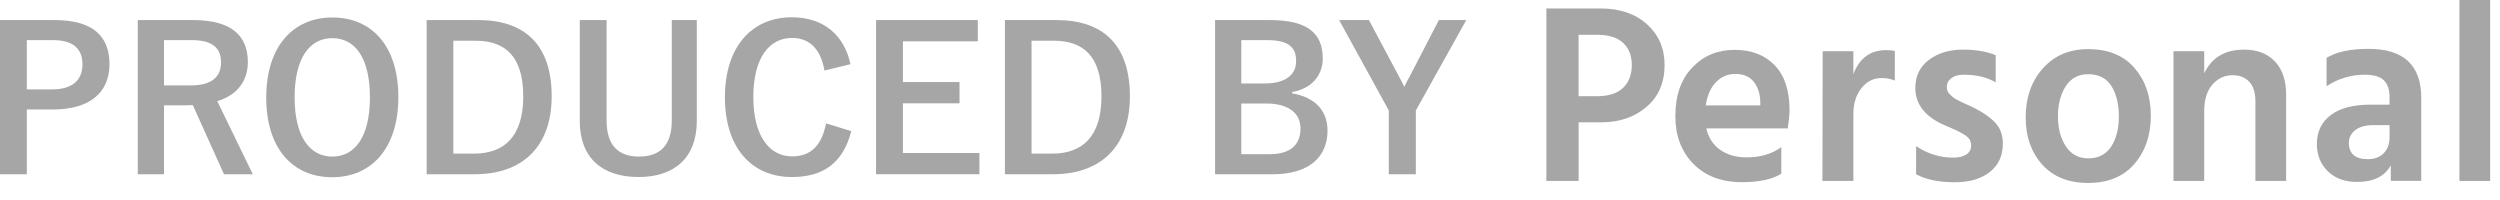 <svg width="100" height="8" viewBox="0 0 100 8" fill="none" xmlns="http://www.w3.org/2000/svg">
<path d="M0 0.803H2.178C3.696 0.803 4.379 1.431 4.379 2.567C4.379 3.704 3.592 4.379 2.114 4.379H1.073V6.97H0V0.803ZM1.073 1.605V3.576H2.082C2.901 3.576 3.298 3.203 3.298 2.575C3.298 1.963 2.941 1.605 2.122 1.605H1.073Z" fill="#A6A6A6"/>
<path d="M5.511 0.803H7.728C9.23 0.803 9.914 1.407 9.914 2.48C9.914 3.243 9.485 3.807 8.69 4.045L10.112 6.97H8.96L7.712 4.204C7.625 4.204 7.537 4.212 7.434 4.212H6.56V6.97H5.511V0.803ZM6.56 1.605V3.417H7.633C8.475 3.417 8.841 3.068 8.841 2.496C8.841 1.947 8.531 1.605 7.68 1.605H6.56Z" fill="#A6A6A6"/>
<path d="M13.295 0.699C14.877 0.699 15.934 1.844 15.934 3.886C15.934 5.921 14.869 7.089 13.287 7.089C11.706 7.089 10.649 5.937 10.649 3.902C10.649 1.86 11.722 0.699 13.295 0.699ZM13.295 1.526C12.389 1.526 11.785 2.313 11.785 3.894C11.785 5.468 12.389 6.263 13.295 6.263C14.201 6.263 14.797 5.468 14.797 3.894C14.797 2.313 14.201 1.526 13.295 1.526Z" fill="#A6A6A6"/>
<path d="M17.067 0.803H19.134C20.97 0.803 22.067 1.772 22.067 3.847C22.067 5.921 20.843 6.97 18.991 6.97H17.067V0.803ZM18.133 1.629V6.144H18.967C20.167 6.144 20.93 5.46 20.93 3.855C20.93 2.265 20.215 1.629 19.023 1.629H18.133Z" fill="#A6A6A6"/>
<path d="M27.872 0.803V4.84C27.872 6.318 26.966 7.081 25.544 7.081C24.113 7.081 23.191 6.342 23.191 4.84V0.803H24.264V4.824C24.264 5.834 24.749 6.263 25.567 6.263C26.378 6.263 26.871 5.834 26.871 4.824V0.803H27.872Z" fill="#A6A6A6"/>
<path d="M34.02 2.567L32.979 2.821C32.828 1.963 32.383 1.518 31.683 1.518C30.769 1.518 30.133 2.313 30.133 3.886C30.133 5.452 30.785 6.255 31.683 6.255C32.422 6.255 32.867 5.834 33.042 4.936L34.051 5.245C33.726 6.517 32.931 7.081 31.675 7.081C30.078 7.081 28.997 5.929 28.997 3.894C28.997 1.852 30.086 0.691 31.675 0.691C32.939 0.691 33.765 1.399 34.02 2.567Z" fill="#A6A6A6"/>
<path d="M39.112 0.803V1.653H36.116V3.282H38.381V4.133H36.116V6.12H39.176V6.97H35.043V0.803H39.112Z" fill="#A6A6A6"/>
<path d="M40.197 0.803H42.263C44.099 0.803 45.196 1.772 45.196 3.847C45.196 5.921 43.972 6.97 42.12 6.97H40.197V0.803ZM41.262 1.629V6.144H42.096C43.297 6.144 44.059 5.46 44.059 3.855C44.059 2.265 43.344 1.629 42.152 1.629H41.262Z" fill="#A6A6A6"/>
<path d="M48.602 0.803H50.804C52.346 0.803 52.91 1.367 52.91 2.337C52.91 3.044 52.433 3.553 51.686 3.68V3.735C52.6 3.886 53.101 4.427 53.101 5.222C53.101 6.31 52.322 6.97 50.915 6.97H48.602V0.803ZM49.652 1.605V3.338H50.59C51.432 3.338 51.845 2.988 51.845 2.44C51.845 1.892 51.543 1.605 50.685 1.605H49.652ZM49.652 4.141V6.167H50.796C51.615 6.167 52.02 5.786 52.02 5.142C52.02 4.514 51.519 4.141 50.661 4.141H49.652Z" fill="#A6A6A6"/>
<path d="M58.651 0.803L56.633 4.419V6.97H55.552V4.419L53.565 0.803H54.757L55.981 3.1C56.06 3.243 56.1 3.33 56.172 3.473C56.243 3.322 56.283 3.243 56.37 3.092L57.554 0.803H58.651Z" fill="#A6A6A6"/>
<path d="M61.853 0.338H64.014C64.792 0.338 65.415 0.549 65.882 0.972C66.349 1.396 66.584 1.938 66.584 2.6C66.584 3.304 66.343 3.861 65.862 4.274C65.382 4.686 64.776 4.893 64.046 4.893H63.145V7.237H61.855V0.338H61.853ZM63.143 3.849H63.87C64.341 3.849 64.692 3.737 64.924 3.512C65.157 3.287 65.272 2.983 65.272 2.6C65.272 2.225 65.157 1.93 64.924 1.715C64.692 1.5 64.351 1.393 63.9 1.393H63.143V3.849Z" fill="#A6A6A6"/>
<path d="M71.252 5.885V6.949C70.89 7.174 70.368 7.287 69.686 7.287C68.86 7.287 68.209 7.041 67.73 6.549C67.252 6.058 67.014 5.424 67.014 4.646C67.014 3.82 67.239 3.172 67.69 2.701C68.139 2.23 68.703 1.994 69.379 1.994C70.055 1.994 70.591 2.199 70.986 2.609C71.382 3.018 71.581 3.615 71.581 4.4C71.581 4.591 71.556 4.837 71.508 5.137H68.253C68.342 5.513 68.528 5.799 68.811 5.997C69.094 6.195 69.448 6.294 69.87 6.294C70.416 6.295 70.876 6.158 71.252 5.885ZM70.412 4.216V4.062C70.399 3.728 70.308 3.461 70.141 3.259C69.973 3.057 69.729 2.957 69.409 2.957C69.115 2.957 68.861 3.064 68.646 3.279C68.43 3.495 68.292 3.807 68.231 4.216H70.412Z" fill="#A6A6A6"/>
<path d="M74.135 2.047V2.968C74.374 2.327 74.811 2.006 75.445 2.006C75.588 2.006 75.704 2.016 75.793 2.037V3.224C75.636 3.156 75.462 3.122 75.271 3.122C74.937 3.122 74.664 3.259 74.452 3.532C74.241 3.804 74.135 4.146 74.135 4.556V7.238H72.897L72.907 2.048H74.135V2.047Z" fill="#A6A6A6"/>
<path d="M79.828 2.21V3.296C79.487 3.091 79.06 2.989 78.549 2.989C78.338 2.989 78.172 3.035 78.052 3.127C77.932 3.219 77.873 3.337 77.873 3.48C77.873 3.536 77.881 3.587 77.898 3.634C77.915 3.682 77.946 3.728 77.991 3.772C78.035 3.817 78.078 3.856 78.119 3.89C78.16 3.924 78.218 3.96 78.293 3.997C78.368 4.034 78.433 4.067 78.487 4.095C78.541 4.122 78.617 4.156 78.712 4.198C78.808 4.239 78.883 4.273 78.937 4.301C79.299 4.478 79.585 4.676 79.797 4.894C80.008 5.112 80.114 5.396 80.114 5.744C80.114 6.229 79.94 6.608 79.592 6.88C79.244 7.153 78.78 7.29 78.2 7.29C77.558 7.29 77.04 7.184 76.644 6.973V5.845C77.101 6.151 77.596 6.305 78.129 6.305C78.353 6.305 78.53 6.263 78.656 6.177C78.782 6.092 78.845 5.974 78.845 5.823C78.845 5.734 78.825 5.655 78.783 5.582C78.742 5.511 78.663 5.441 78.548 5.372C78.432 5.304 78.341 5.255 78.276 5.224C78.211 5.193 78.083 5.137 77.892 5.055C77.872 5.049 77.856 5.041 77.846 5.035C77.836 5.029 77.821 5.021 77.801 5.015C77.781 5.008 77.763 5.001 77.75 4.995C76.992 4.653 76.613 4.162 76.613 3.521C76.613 3.043 76.794 2.668 77.156 2.395C77.517 2.122 77.97 1.985 78.517 1.985C79.043 1.985 79.48 2.061 79.828 2.21Z" fill="#A6A6A6"/>
<path d="M83.525 7.318C82.74 7.318 82.128 7.072 81.687 6.581C81.247 6.089 81.027 5.461 81.027 4.697C81.027 3.906 81.255 3.252 81.713 2.737C82.17 2.222 82.774 1.965 83.525 1.965C84.324 1.965 84.941 2.215 85.378 2.717C85.815 3.219 86.033 3.856 86.033 4.626C86.033 5.411 85.813 6.055 85.373 6.56C84.933 7.067 84.318 7.318 83.525 7.318ZM83.525 2.968C83.136 2.968 82.838 3.128 82.63 3.448C82.422 3.769 82.318 4.172 82.318 4.656C82.318 5.133 82.424 5.533 82.635 5.854C82.846 6.174 83.146 6.334 83.536 6.334C83.938 6.334 84.243 6.177 84.447 5.863C84.652 5.549 84.754 5.15 84.754 4.665C84.754 4.168 84.655 3.759 84.457 3.442C84.26 3.127 83.949 2.968 83.525 2.968Z" fill="#A6A6A6"/>
<path d="M88.169 2.047V2.937C88.462 2.303 88.995 1.985 89.766 1.985C90.285 1.985 90.695 2.142 90.995 2.456C91.295 2.771 91.445 3.214 91.445 3.787V7.237H90.216V4.043C90.216 3.701 90.134 3.444 89.97 3.27C89.807 3.096 89.585 3.009 89.305 3.009C88.984 3.009 88.715 3.133 88.496 3.383C88.278 3.632 88.168 3.989 88.168 4.452V7.237H86.939V2.047H88.169Z" fill="#A6A6A6"/>
<path d="M93.063 3.449V2.313C93.453 2.074 94.012 1.954 94.742 1.954C96.148 1.954 96.85 2.609 96.85 3.919V7.236H95.632V6.611C95.393 7.055 94.942 7.277 94.281 7.277C93.79 7.277 93.4 7.133 93.109 6.847C92.819 6.56 92.674 6.199 92.674 5.761C92.674 5.27 92.859 4.885 93.227 4.605C93.595 4.325 94.127 4.186 94.824 4.186H95.581V3.868C95.581 3.582 95.506 3.363 95.356 3.214C95.206 3.064 94.95 2.989 94.588 2.989C94.036 2.989 93.528 3.141 93.063 3.449ZM95.582 5.005H94.948C94.627 5.005 94.381 5.072 94.21 5.204C94.04 5.337 93.955 5.507 93.955 5.711C93.955 6.149 94.207 6.366 94.712 6.366C94.985 6.366 95.198 6.286 95.352 6.125C95.506 5.965 95.582 5.755 95.582 5.496V5.005Z" fill="#A6A6A6"/>
<path d="M98.377 7.237V0H99.606V7.238H98.377V7.237Z" fill="#A6A6A6"/>
</svg>
